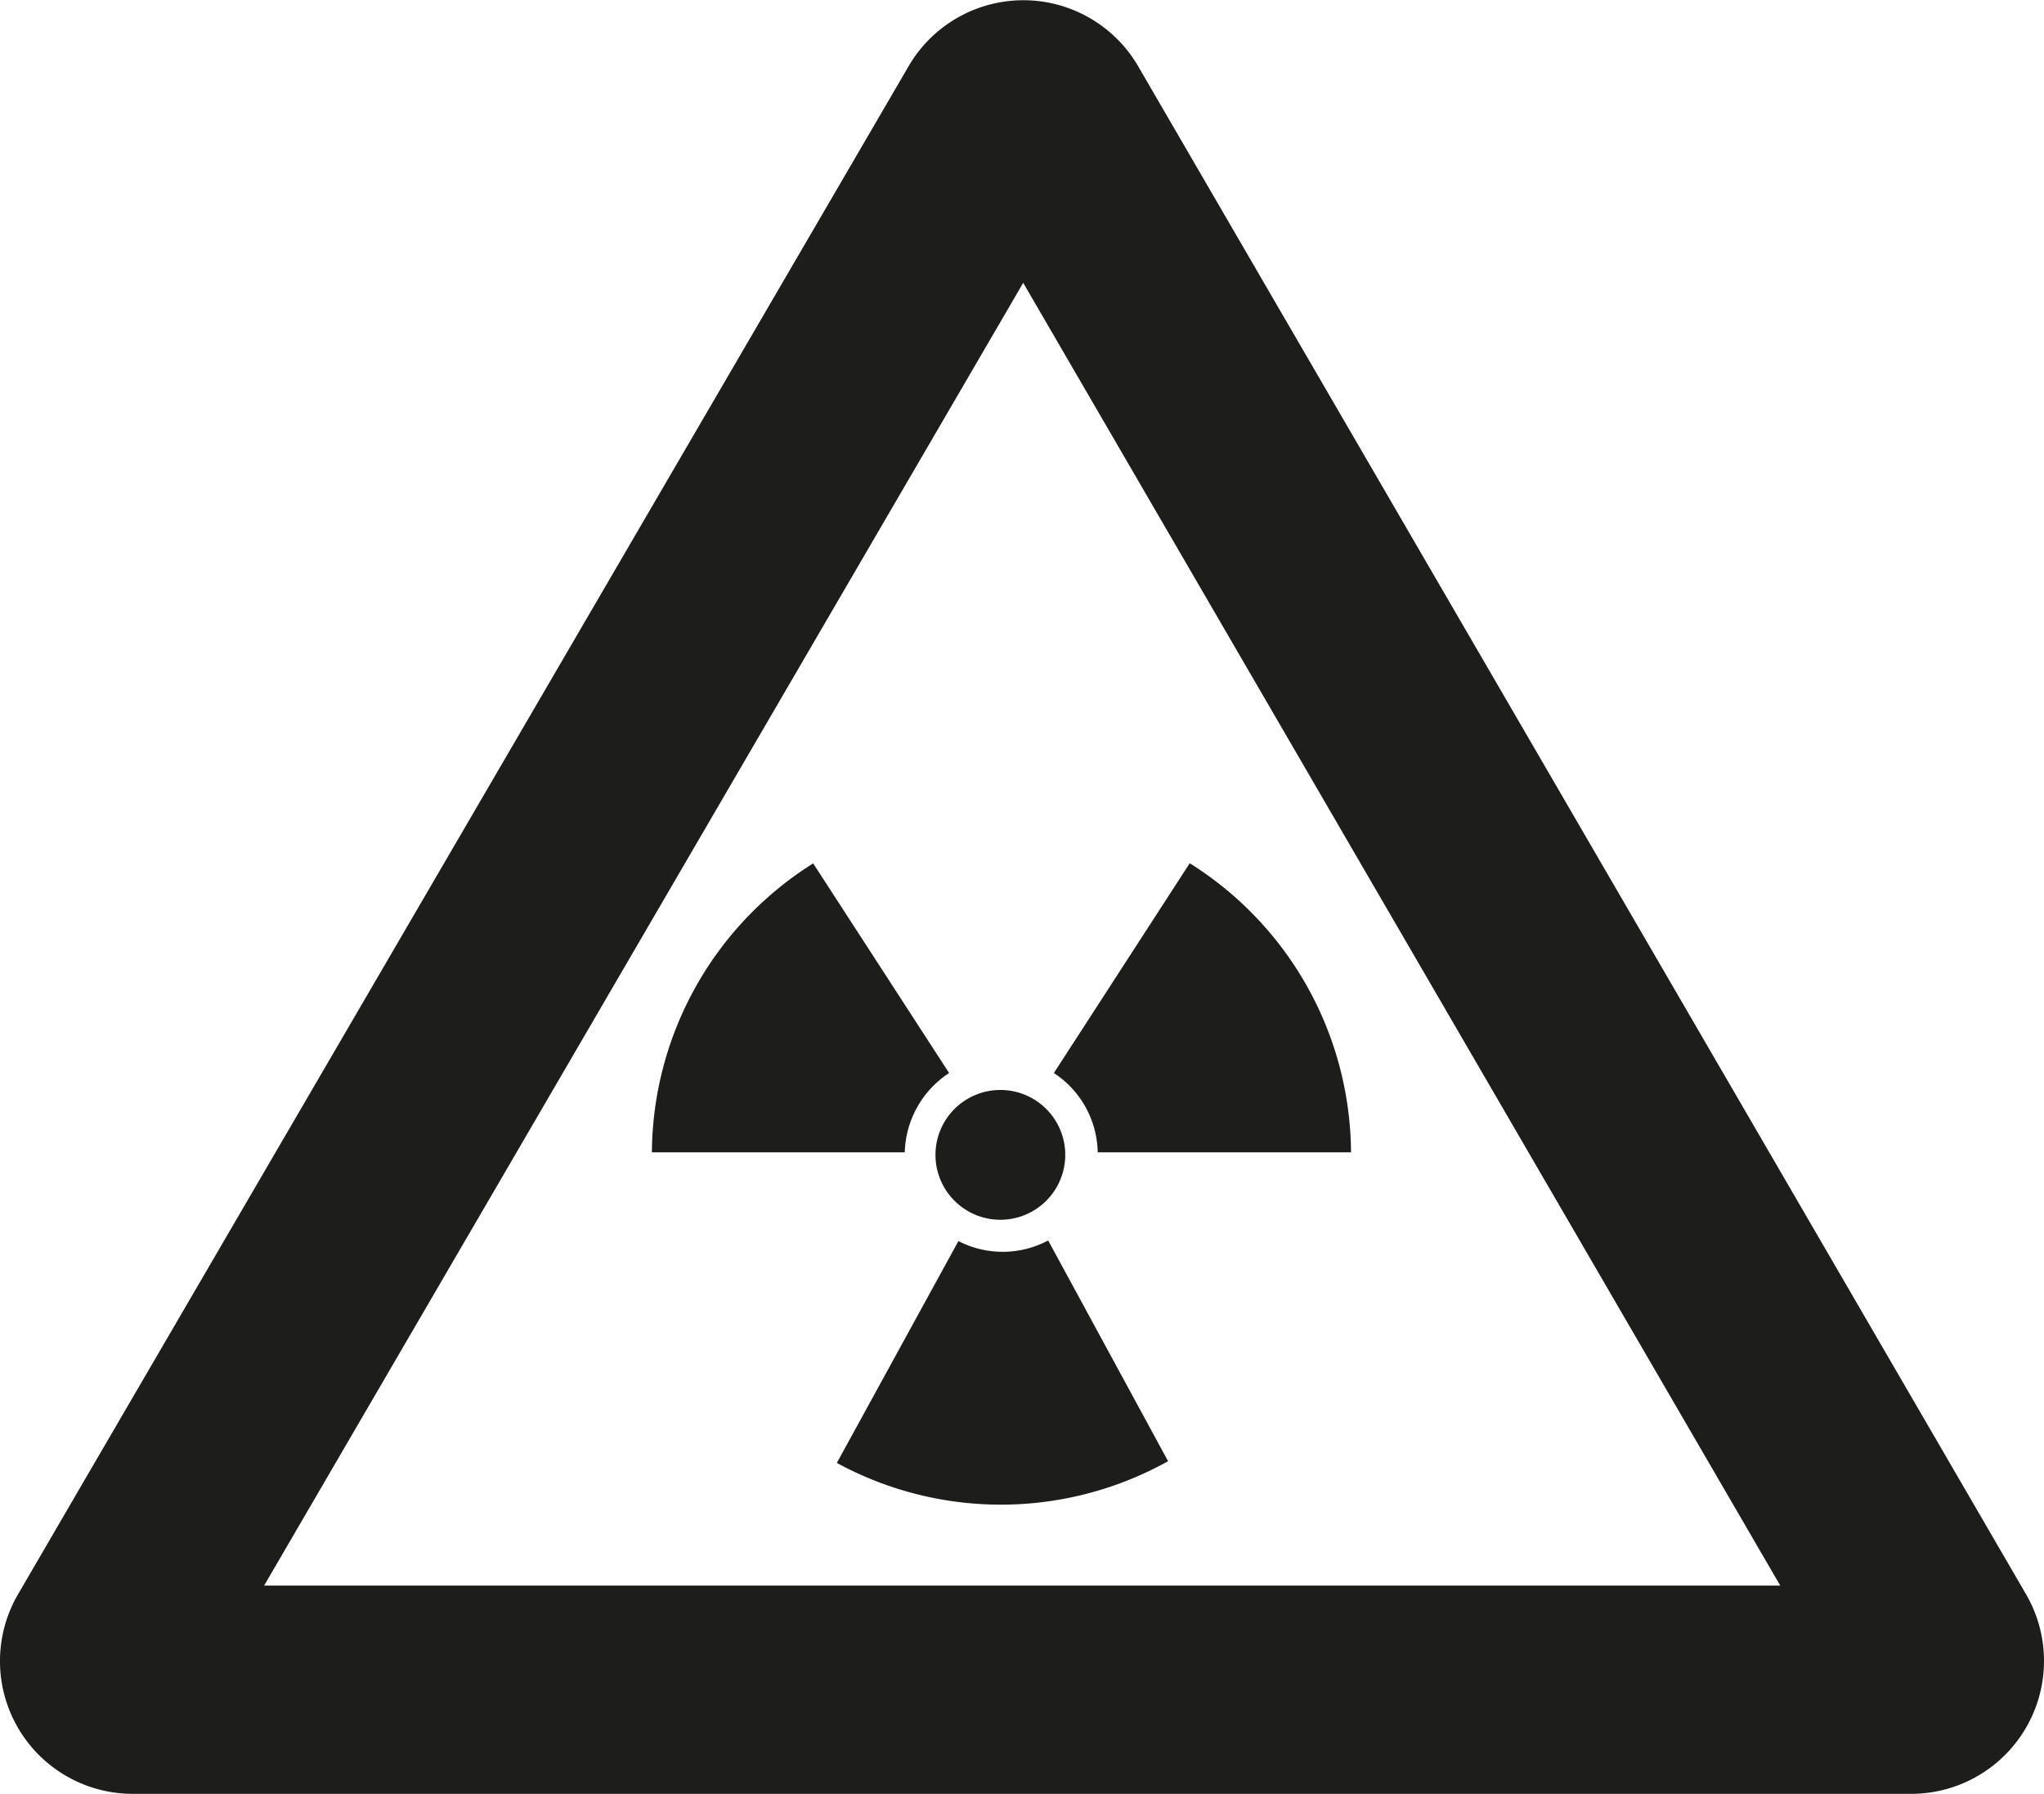 <svg width="283.48px" height="248.76px" xmlns="http://www.w3.org/2000/svg" viewBox="0 0 283.48 248.76"><g data-name="Lager 2"><path d="M138.74 169.15a9 9 0 1 1 9-9 9 9 0 0 1-9 9m-13.26-9.35a13.59 13.59 0 0 1 6.15-11l-18.85-29.07a47.68 47.68 0 0 0-22.37 40.07zm26.76 0a13.44 13.44 0 0 0-6.08-11L165 119.71a47.63 47.63 0 0 1 22.37 40.09zm-19.33 12.3a13.42 13.42 0 0 0 12.46-.08L162 202.63a47.62 47.62 0 0 1-45.94.24l16.86-30.76m9-132.91L36.63 219.88H246.9l-105-180.67M11.67 205.34 2.4 221.26a18.41 18.41 0 0 0 15.8 27.5h247.09a18.43 18.43 0 0 0 15.82-27.47L157.74 9a18.42 18.42 0 0 0-31.62 0Z" data-name="Lager 1" style="fill:#1d1d1b;fill-rule:evenodd"/></g></svg>